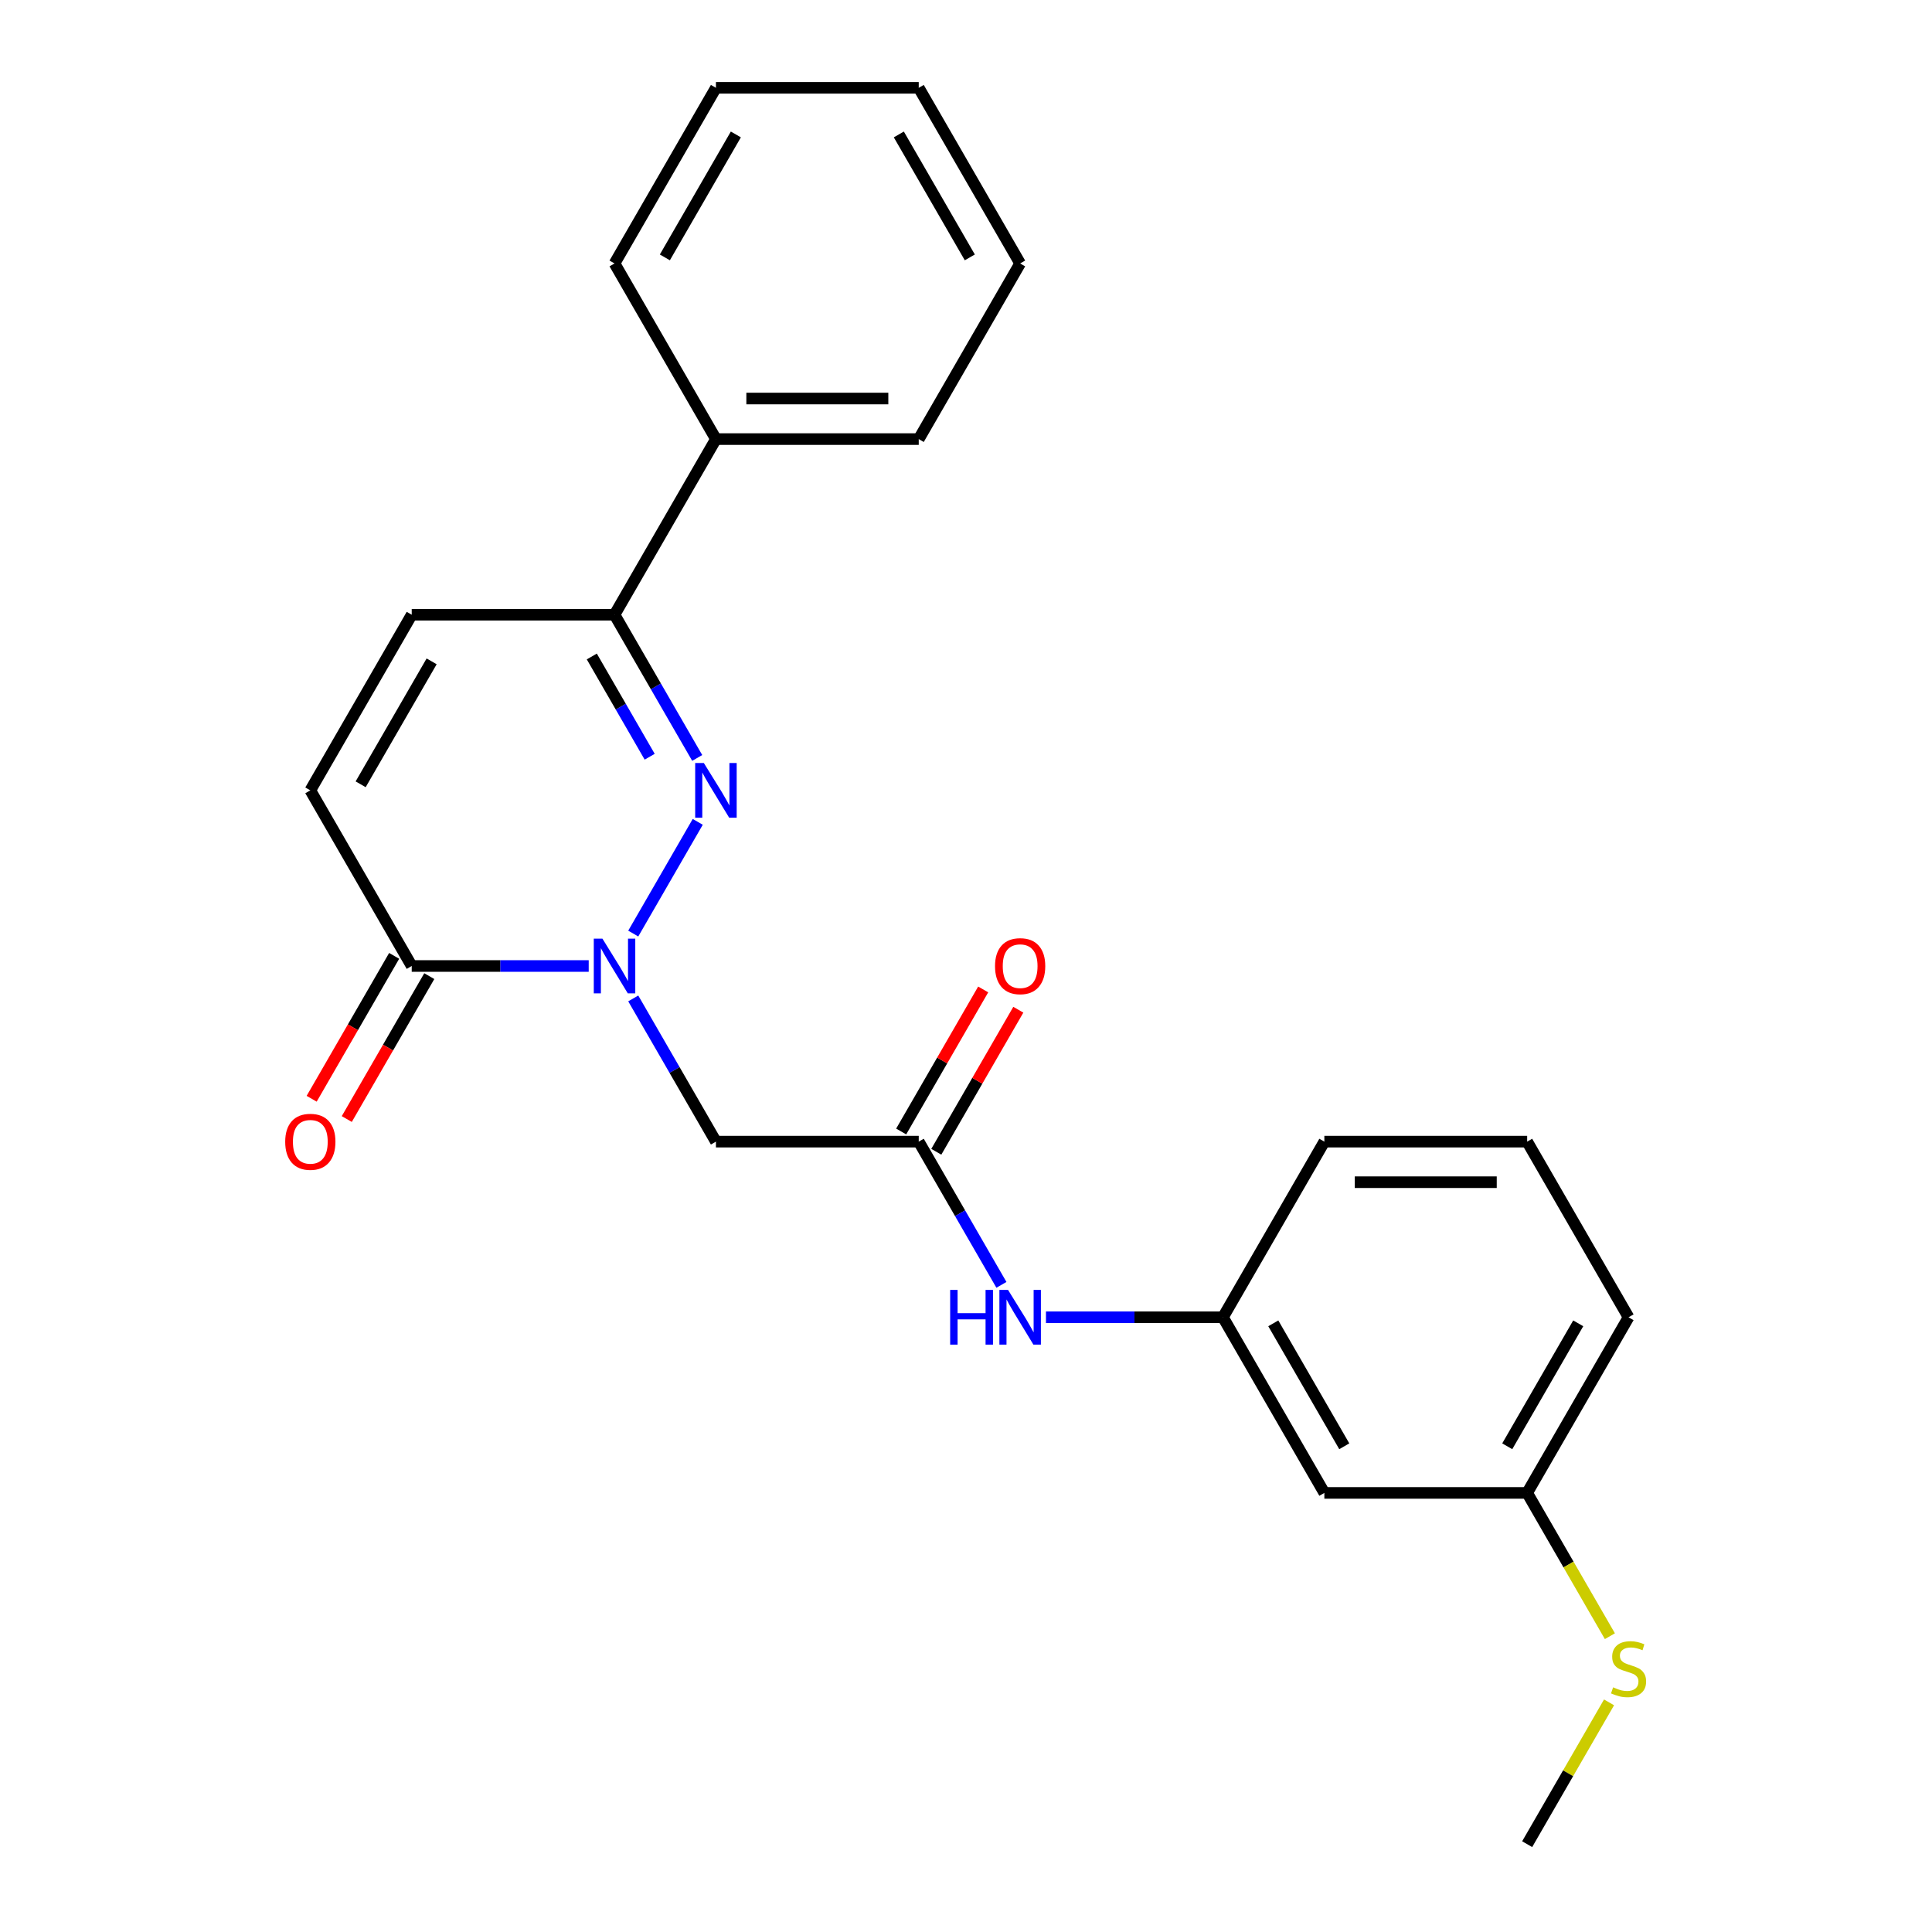 <?xml version='1.0' encoding='iso-8859-1'?>
<svg version='1.1' baseProfile='full'
              xmlns='http://www.w3.org/2000/svg'
                      xmlns:rdkit='http://www.rdkit.org/xml'
                      xmlns:xlink='http://www.w3.org/1999/xlink'
                  xml:space='preserve'
width='1000px' height='1000px' viewBox='0 0 1000 1000'>
<!-- END OF HEADER -->
<rect style='opacity:1.0;fill:#FFFFFF;stroke:none' width='1000' height='1000' x='0' y='0'> </rect>
<path class='bond-0' d='M 327.77,483.216 L 361.155,425.391' style='fill:none;fill-rule:evenodd;stroke:#0000FF;stroke-width:6px;stroke-linecap:butt;stroke-linejoin:miter;stroke-opacity:1' />
<path class='bond-1' d='M 304.715,500 L 258.911,500' style='fill:none;fill-rule:evenodd;stroke:#0000FF;stroke-width:6px;stroke-linecap:butt;stroke-linejoin:miter;stroke-opacity:1' />
<path class='bond-1' d='M 258.911,500 L 213.107,500' style='fill:none;fill-rule:evenodd;stroke:#000000;stroke-width:6px;stroke-linecap:butt;stroke-linejoin:miter;stroke-opacity:1' />
<path class='bond-2' d='M 327.77,516.784 L 349.168,553.847' style='fill:none;fill-rule:evenodd;stroke:#0000FF;stroke-width:6px;stroke-linecap:butt;stroke-linejoin:miter;stroke-opacity:1' />
<path class='bond-2' d='M 349.168,553.847 L 370.566,590.909' style='fill:none;fill-rule:evenodd;stroke:#000000;stroke-width:6px;stroke-linecap:butt;stroke-linejoin:miter;stroke-opacity:1' />
<path class='bond-3' d='M 360.875,392.307 L 339.477,355.244' style='fill:none;fill-rule:evenodd;stroke:#0000FF;stroke-width:6px;stroke-linecap:butt;stroke-linejoin:miter;stroke-opacity:1' />
<path class='bond-3' d='M 339.477,355.244 L 318.079,318.182' style='fill:none;fill-rule:evenodd;stroke:#000000;stroke-width:6px;stroke-linecap:butt;stroke-linejoin:miter;stroke-opacity:1' />
<path class='bond-3' d='M 336.274,391.685 L 321.296,365.741' style='fill:none;fill-rule:evenodd;stroke:#0000FF;stroke-width:6px;stroke-linecap:butt;stroke-linejoin:miter;stroke-opacity:1' />
<path class='bond-3' d='M 321.296,365.741 L 306.317,339.798' style='fill:none;fill-rule:evenodd;stroke:#000000;stroke-width:6px;stroke-linecap:butt;stroke-linejoin:miter;stroke-opacity:1' />
<path class='bond-5' d='M 213.107,500 L 160.62,409.091' style='fill:none;fill-rule:evenodd;stroke:#000000;stroke-width:6px;stroke-linecap:butt;stroke-linejoin:miter;stroke-opacity:1' />
<path class='bond-8' d='M 204.016,494.751 L 182.664,531.734' style='fill:none;fill-rule:evenodd;stroke:#000000;stroke-width:6px;stroke-linecap:butt;stroke-linejoin:miter;stroke-opacity:1' />
<path class='bond-8' d='M 182.664,531.734 L 161.312,568.716' style='fill:none;fill-rule:evenodd;stroke:#FF0000;stroke-width:6px;stroke-linecap:butt;stroke-linejoin:miter;stroke-opacity:1' />
<path class='bond-8' d='M 222.198,505.249 L 200.846,542.231' style='fill:none;fill-rule:evenodd;stroke:#000000;stroke-width:6px;stroke-linecap:butt;stroke-linejoin:miter;stroke-opacity:1' />
<path class='bond-8' d='M 200.846,542.231 L 179.494,579.213' style='fill:none;fill-rule:evenodd;stroke:#FF0000;stroke-width:6px;stroke-linecap:butt;stroke-linejoin:miter;stroke-opacity:1' />
<path class='bond-4' d='M 370.566,590.909 L 475.539,590.909' style='fill:none;fill-rule:evenodd;stroke:#000000;stroke-width:6px;stroke-linecap:butt;stroke-linejoin:miter;stroke-opacity:1' />
<path class='bond-11' d='M 318.079,318.182 L 370.566,227.273' style='fill:none;fill-rule:evenodd;stroke:#000000;stroke-width:6px;stroke-linecap:butt;stroke-linejoin:miter;stroke-opacity:1' />
<path class='bond-24' d='M 318.079,318.182 L 213.107,318.182' style='fill:none;fill-rule:evenodd;stroke:#000000;stroke-width:6px;stroke-linecap:butt;stroke-linejoin:miter;stroke-opacity:1' />
<path class='bond-7' d='M 475.539,590.909 L 496.937,627.971' style='fill:none;fill-rule:evenodd;stroke:#000000;stroke-width:6px;stroke-linecap:butt;stroke-linejoin:miter;stroke-opacity:1' />
<path class='bond-7' d='M 496.937,627.971 L 518.335,665.034' style='fill:none;fill-rule:evenodd;stroke:#0000FF;stroke-width:6px;stroke-linecap:butt;stroke-linejoin:miter;stroke-opacity:1' />
<path class='bond-10' d='M 484.63,596.158 L 505.854,559.395' style='fill:none;fill-rule:evenodd;stroke:#000000;stroke-width:6px;stroke-linecap:butt;stroke-linejoin:miter;stroke-opacity:1' />
<path class='bond-10' d='M 505.854,559.395 L 527.079,522.633' style='fill:none;fill-rule:evenodd;stroke:#FF0000;stroke-width:6px;stroke-linecap:butt;stroke-linejoin:miter;stroke-opacity:1' />
<path class='bond-10' d='M 466.448,585.66 L 487.672,548.898' style='fill:none;fill-rule:evenodd;stroke:#000000;stroke-width:6px;stroke-linecap:butt;stroke-linejoin:miter;stroke-opacity:1' />
<path class='bond-10' d='M 487.672,548.898 L 508.897,512.136' style='fill:none;fill-rule:evenodd;stroke:#FF0000;stroke-width:6px;stroke-linecap:butt;stroke-linejoin:miter;stroke-opacity:1' />
<path class='bond-6' d='M 160.62,409.091 L 213.107,318.182' style='fill:none;fill-rule:evenodd;stroke:#000000;stroke-width:6px;stroke-linecap:butt;stroke-linejoin:miter;stroke-opacity:1' />
<path class='bond-6' d='M 186.675,405.952 L 223.416,342.315' style='fill:none;fill-rule:evenodd;stroke:#000000;stroke-width:6px;stroke-linecap:butt;stroke-linejoin:miter;stroke-opacity:1' />
<path class='bond-9' d='M 541.389,681.818 L 587.194,681.818' style='fill:none;fill-rule:evenodd;stroke:#0000FF;stroke-width:6px;stroke-linecap:butt;stroke-linejoin:miter;stroke-opacity:1' />
<path class='bond-9' d='M 587.194,681.818 L 632.998,681.818' style='fill:none;fill-rule:evenodd;stroke:#000000;stroke-width:6px;stroke-linecap:butt;stroke-linejoin:miter;stroke-opacity:1' />
<path class='bond-12' d='M 632.998,681.818 L 685.484,772.727' style='fill:none;fill-rule:evenodd;stroke:#000000;stroke-width:6px;stroke-linecap:butt;stroke-linejoin:miter;stroke-opacity:1' />
<path class='bond-12' d='M 659.053,684.957 L 695.793,748.594' style='fill:none;fill-rule:evenodd;stroke:#000000;stroke-width:6px;stroke-linecap:butt;stroke-linejoin:miter;stroke-opacity:1' />
<path class='bond-16' d='M 632.998,681.818 L 685.484,590.909' style='fill:none;fill-rule:evenodd;stroke:#000000;stroke-width:6px;stroke-linecap:butt;stroke-linejoin:miter;stroke-opacity:1' />
<path class='bond-17' d='M 370.566,227.273 L 475.539,227.273' style='fill:none;fill-rule:evenodd;stroke:#000000;stroke-width:6px;stroke-linecap:butt;stroke-linejoin:miter;stroke-opacity:1' />
<path class='bond-17' d='M 386.312,206.278 L 459.793,206.278' style='fill:none;fill-rule:evenodd;stroke:#000000;stroke-width:6px;stroke-linecap:butt;stroke-linejoin:miter;stroke-opacity:1' />
<path class='bond-18' d='M 370.566,227.273 L 318.079,136.364' style='fill:none;fill-rule:evenodd;stroke:#000000;stroke-width:6px;stroke-linecap:butt;stroke-linejoin:miter;stroke-opacity:1' />
<path class='bond-13' d='M 685.484,772.727 L 790.457,772.727' style='fill:none;fill-rule:evenodd;stroke:#000000;stroke-width:6px;stroke-linecap:butt;stroke-linejoin:miter;stroke-opacity:1' />
<path class='bond-14' d='M 790.457,772.727 L 811.866,809.81' style='fill:none;fill-rule:evenodd;stroke:#000000;stroke-width:6px;stroke-linecap:butt;stroke-linejoin:miter;stroke-opacity:1' />
<path class='bond-14' d='M 811.866,809.81 L 833.276,846.892' style='fill:none;fill-rule:evenodd;stroke:#CCCC00;stroke-width:6px;stroke-linecap:butt;stroke-linejoin:miter;stroke-opacity:1' />
<path class='bond-26' d='M 790.457,772.727 L 842.943,681.818' style='fill:none;fill-rule:evenodd;stroke:#000000;stroke-width:6px;stroke-linecap:butt;stroke-linejoin:miter;stroke-opacity:1' />
<path class='bond-26' d='M 780.148,748.594 L 816.889,684.957' style='fill:none;fill-rule:evenodd;stroke:#000000;stroke-width:6px;stroke-linecap:butt;stroke-linejoin:miter;stroke-opacity:1' />
<path class='bond-20' d='M 832.837,881.141 L 811.647,917.843' style='fill:none;fill-rule:evenodd;stroke:#CCCC00;stroke-width:6px;stroke-linecap:butt;stroke-linejoin:miter;stroke-opacity:1' />
<path class='bond-20' d='M 811.647,917.843 L 790.457,954.545' style='fill:none;fill-rule:evenodd;stroke:#000000;stroke-width:6px;stroke-linecap:butt;stroke-linejoin:miter;stroke-opacity:1' />
<path class='bond-15' d='M 790.457,590.909 L 685.484,590.909' style='fill:none;fill-rule:evenodd;stroke:#000000;stroke-width:6px;stroke-linecap:butt;stroke-linejoin:miter;stroke-opacity:1' />
<path class='bond-15' d='M 774.711,611.904 L 701.23,611.904' style='fill:none;fill-rule:evenodd;stroke:#000000;stroke-width:6px;stroke-linecap:butt;stroke-linejoin:miter;stroke-opacity:1' />
<path class='bond-19' d='M 790.457,590.909 L 842.943,681.818' style='fill:none;fill-rule:evenodd;stroke:#000000;stroke-width:6px;stroke-linecap:butt;stroke-linejoin:miter;stroke-opacity:1' />
<path class='bond-22' d='M 475.539,227.273 L 528.025,136.364' style='fill:none;fill-rule:evenodd;stroke:#000000;stroke-width:6px;stroke-linecap:butt;stroke-linejoin:miter;stroke-opacity:1' />
<path class='bond-21' d='M 318.079,136.364 L 370.566,45.455' style='fill:none;fill-rule:evenodd;stroke:#000000;stroke-width:6px;stroke-linecap:butt;stroke-linejoin:miter;stroke-opacity:1' />
<path class='bond-21' d='M 344.134,133.225 L 380.875,69.588' style='fill:none;fill-rule:evenodd;stroke:#000000;stroke-width:6px;stroke-linecap:butt;stroke-linejoin:miter;stroke-opacity:1' />
<path class='bond-23' d='M 370.566,45.455 L 475.539,45.455' style='fill:none;fill-rule:evenodd;stroke:#000000;stroke-width:6px;stroke-linecap:butt;stroke-linejoin:miter;stroke-opacity:1' />
<path class='bond-25' d='M 528.025,136.364 L 475.539,45.455' style='fill:none;fill-rule:evenodd;stroke:#000000;stroke-width:6px;stroke-linecap:butt;stroke-linejoin:miter;stroke-opacity:1' />
<path class='bond-25' d='M 501.97,133.225 L 465.23,69.588' style='fill:none;fill-rule:evenodd;stroke:#000000;stroke-width:6px;stroke-linecap:butt;stroke-linejoin:miter;stroke-opacity:1' />
<path  class='atom-0' d='M 311.819 485.84
L 321.099 500.84
Q 322.019 502.32, 323.499 505
Q 324.979 507.68, 325.059 507.84
L 325.059 485.84
L 328.819 485.84
L 328.819 514.16
L 324.939 514.16
L 314.979 497.76
Q 313.819 495.84, 312.579 493.64
Q 311.379 491.44, 311.019 490.76
L 311.019 514.16
L 307.339 514.16
L 307.339 485.84
L 311.819 485.84
' fill='#0000FF'/>
<path  class='atom-1' d='M 364.306 394.931
L 373.586 409.931
Q 374.506 411.411, 375.986 414.091
Q 377.466 416.771, 377.546 416.931
L 377.546 394.931
L 381.306 394.931
L 381.306 423.251
L 377.426 423.251
L 367.466 406.851
Q 366.306 404.931, 365.066 402.731
Q 363.866 400.531, 363.506 399.851
L 363.506 423.251
L 359.826 423.251
L 359.826 394.931
L 364.306 394.931
' fill='#0000FF'/>
<path  class='atom-8' d='M 491.805 667.658
L 495.645 667.658
L 495.645 679.698
L 510.125 679.698
L 510.125 667.658
L 513.965 667.658
L 513.965 695.978
L 510.125 695.978
L 510.125 682.898
L 495.645 682.898
L 495.645 695.978
L 491.805 695.978
L 491.805 667.658
' fill='#0000FF'/>
<path  class='atom-8' d='M 521.765 667.658
L 531.045 682.658
Q 531.965 684.138, 533.445 686.818
Q 534.925 689.498, 535.005 689.658
L 535.005 667.658
L 538.765 667.658
L 538.765 695.978
L 534.885 695.978
L 524.925 679.578
Q 523.765 677.658, 522.525 675.458
Q 521.325 673.258, 520.965 672.578
L 520.965 695.978
L 517.285 695.978
L 517.285 667.658
L 521.765 667.658
' fill='#0000FF'/>
<path  class='atom-9' d='M 147.62 590.989
Q 147.62 584.189, 150.98 580.389
Q 154.34 576.589, 160.62 576.589
Q 166.9 576.589, 170.26 580.389
Q 173.62 584.189, 173.62 590.989
Q 173.62 597.869, 170.22 601.789
Q 166.82 605.669, 160.62 605.669
Q 154.38 605.669, 150.98 601.789
Q 147.62 597.909, 147.62 590.989
M 160.62 602.469
Q 164.94 602.469, 167.26 599.589
Q 169.62 596.669, 169.62 590.989
Q 169.62 585.429, 167.26 582.629
Q 164.94 579.789, 160.62 579.789
Q 156.3 579.789, 153.94 582.589
Q 151.62 585.389, 151.62 590.989
Q 151.62 596.709, 153.94 599.589
Q 156.3 602.469, 160.62 602.469
' fill='#FF0000'/>
<path  class='atom-11' d='M 515.025 500.08
Q 515.025 493.28, 518.385 489.48
Q 521.745 485.68, 528.025 485.68
Q 534.305 485.68, 537.665 489.48
Q 541.025 493.28, 541.025 500.08
Q 541.025 506.96, 537.625 510.88
Q 534.225 514.76, 528.025 514.76
Q 521.785 514.76, 518.385 510.88
Q 515.025 507, 515.025 500.08
M 528.025 511.56
Q 532.345 511.56, 534.665 508.68
Q 537.025 505.76, 537.025 500.08
Q 537.025 494.52, 534.665 491.72
Q 532.345 488.88, 528.025 488.88
Q 523.705 488.88, 521.345 491.68
Q 519.025 494.48, 519.025 500.08
Q 519.025 505.8, 521.345 508.68
Q 523.705 511.56, 528.025 511.56
' fill='#FF0000'/>
<path  class='atom-15' d='M 834.943 873.356
Q 835.263 873.476, 836.583 874.036
Q 837.903 874.596, 839.343 874.956
Q 840.823 875.276, 842.263 875.276
Q 844.943 875.276, 846.503 873.996
Q 848.063 872.676, 848.063 870.396
Q 848.063 868.836, 847.263 867.876
Q 846.503 866.916, 845.303 866.396
Q 844.103 865.876, 842.103 865.276
Q 839.583 864.516, 838.063 863.796
Q 836.583 863.076, 835.503 861.556
Q 834.463 860.036, 834.463 857.476
Q 834.463 853.916, 836.863 851.716
Q 839.303 849.516, 844.103 849.516
Q 847.383 849.516, 851.103 851.076
L 850.183 854.156
Q 846.783 852.756, 844.223 852.756
Q 841.463 852.756, 839.943 853.916
Q 838.423 855.036, 838.463 856.996
Q 838.463 858.516, 839.223 859.436
Q 840.023 860.356, 841.143 860.876
Q 842.303 861.396, 844.223 861.996
Q 846.783 862.796, 848.303 863.596
Q 849.823 864.396, 850.903 866.036
Q 852.023 867.636, 852.023 870.396
Q 852.023 874.316, 849.383 876.436
Q 846.783 878.516, 842.423 878.516
Q 839.903 878.516, 837.983 877.956
Q 836.103 877.436, 833.863 876.516
L 834.943 873.356
' fill='#CCCC00'/>
</svg>
